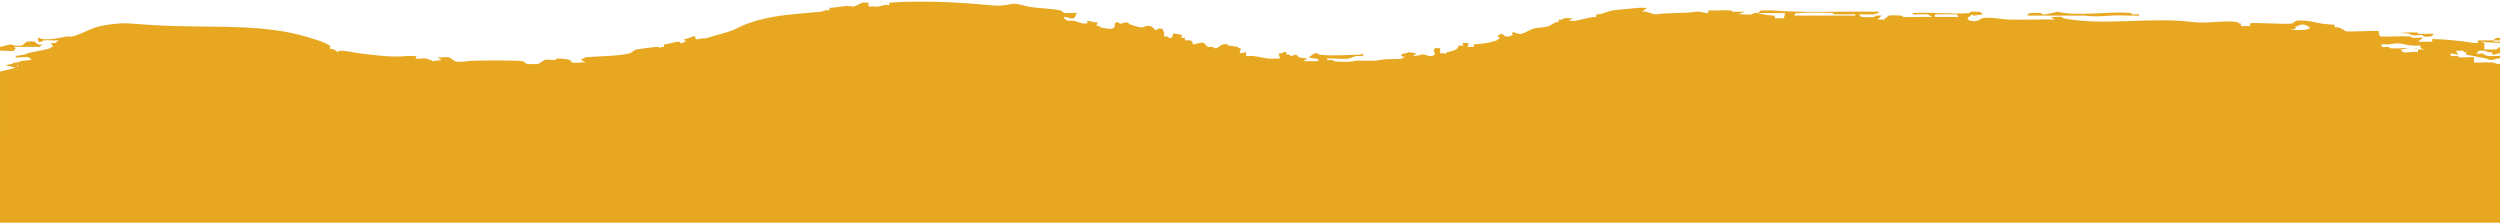 <?xml version="1.0" encoding="UTF-8"?> <svg xmlns="http://www.w3.org/2000/svg" id="Camada_3" version="1.1" viewBox="0 0 1920 171"><defs><style> .st0 { fill: #e7a720; } </style></defs><path class="st0" d="M1920,102.7v-53.7c-2.2.7-3.8-.8-5.5-1-4.6-.4-9.8.3-14.5,0v-4c-.4-.4-9.5.3-11.5,0-.4,0-.6-.9-1-1-2-.4-6.3,1.5-5.5-2l6,1-2-3c1.7.2,3.9-.3,5.5,0,.4,0,.9,1.5,2.5,1v2c5.3.9,10.3,1.9,15.5,3,1.2.2,2.1,1.4,5,1,1.7-.2,3.3-1.6,5.5-1v-2c-4.6-.4-9.8,1.3-13.5-2l-4.5.5c1.7-1.4-.1-2.4,2.5-2.5,1.2,0,2.9-.2,4,0,.8.1,3.3,1.9,5.5,1-.6,4.2,3.2.6,6,1v-5l-3,2h-9v-5l-3-1,5,.5,10,.5v-1h-4.5l-.5-1h-12v2c-1.1-.1-2.5.2-3.5,0-4.4-.9-10.5-1.5-15-2-5.5-.6-10.9-.9-16.5-1v2h-11l4-3c-2.8-.2-5.7.2-8.5,0-.4,0-.6-1-1-1-7.5-.5-15.4.4-23,0-2-.7-1.3-3.8-1.5-4-.9-.9-22.1.7-25.5,0-2.6-1.8-5.3-3.5-8.5-3v-2c-5.3-.2-10.7-.8-15.5-2-3.3-.8-10.4-1.8-14-1-.3,0-2.7,1.9-3,2-4.7,1-31.4-1.1-32.5,0v2h-7v-2c-1.6.5-2.1-.9-2.5-1-9.6-1.7-23.8,1.3-34,0-31.8-4.3-69.1,3.2-100-3-.4,0-.6-.9-1-1-2.6-.4-5.8.3-8.5,0l3,2c-11.8-.3-23.7.4-35.5,0-5.6-.2-13.7-2.1-20-1-.4,0-3.6,1.9-4,2-2.3.4-6.9.6-7.5-2l3.5-3,1,1,7.5-1-2.5-2c-2.3.2-4.8-.2-7,0-.4,0-.6,1-1,1-14,1.2-29.4-.9-43.5,0-.2,1.7,2.3,1,3.5,1,2.7,0,5.3,0,8,0l3.5,2c-7.4-.3-15.1.5-22.5,0-.4,0-.6-1-1-1-2.1-.2-8.5-.4-10,0-.3,0-2.9,2.8-4,3-1.3.3-3.1-.2-4.5,0l3-3c-1.4.1-3.1-.2-4.5,0-.4,0-.6,1-1,1-1.8.2-8.6.4-10,0-.4-.1-1.8-1.8-1.5-2,3.4-.2,7.1.3,10.5,0,1.9-.2,2.8-.8,4.5-1,.2-1.7-2.3-1-3.5-1-25-.5-52.6,1.1-78-1-2.9-.2-6,.2-9,0l-2.5,2h21l-1,4h-7v-2c-4.6-.2-9.3-1-13.5-2-2.5-.6-3.6.9-4,1-3.2.5-7.2-.3-10.5,0l5-2c-3.1-.2-6.4.2-9.5,0-.4,0-.6-1-1-1-5.8-.4-11.7.3-17.5,0v2c-3.4.2-5.8-1.5-9.5-1-10,1.5-21.8.6-31,2-3.4-.2-6.6-2.7-10.5-2l4-3c-2.1.2-4.4-.2-6.5,0-6.3.7-13.5,1.1-20,2-4.3.6-8,3.3-12.5,3v2c-5.6,0-11.3,2.3-16.5,3-1.4.2-3-.1-4.5,0l3-2c-2.1.2-4.5-.3-6.5,0-.4,0-2.5,1.9-4.5,1v2c-2.9-.6-5.1,2.1-7.5,3-3.5,1.3-8.3,1-12,2-2.2.6-6.5,3.4-9,4-2.5.6-4.8-1.7-7.5-1-.2.9,1.8,1.5.5,2-1.7.6-3.2,1.4-5,1-.7-.1-2.8-2.3-4-2-.5.1-.9,1.5-2.5,1l2,3c-1.6-.5-1.9.8-2.5,1-4.9,1.8-11.8,2.9-17.5,3v2h-5l1-3h-5l1,2h-4c0,3.8-5.5,4.2-8.5,5-.4.1-.6.9-1,1-1.3.2-3.1-.2-4.5,0v-4c-1.1.2-2.6-.3-3.5,0-2.8.8-.3,3.8-.5,4.5-.4,1.4-3.1,1.8-4.5,1.5-2-.5-4.9-2.1-7.5-.5l-5,.5,3-2-6.5-1c-1.6,1.9-4.7-.1-5.5,3l3.2.8c-1.4,0-2.5,1.2-2.7,1.2-5.3.8-10.4-.1-16,1-7.3,1.5-15.8-.2-21,1-3.6.8-10.8.5-15,0-.4,0-.6-.9-1-1-1.4-.2-4.6.9-4.5-1,5.2-.5,11.4.6,16.5,0,.9-.1,5-1.8,6-2,2-.4,6.3,1.5,5.5-2-1.6,1.2-2.7.9-4.5,1-7.5.3-22,1-29,0-.4,0-1.5-1.6-4-1l-4.5,3c2,.5,3.3.9,5.5,1,1.6,0,2.9.8,1.5,2h-11l3-2-6.5-1c-2.2-3.9-4.8-.7-6-1-.6-.2-1.6-1.7-3.5-1v-2c-2.4-.5-3.6,1.5-6,1l1,4c-2.8-.2-5.7.2-8.5,0-3.3-.3-8.6-1.6-12-2-1.7-.2-3.7.2-5.5,0v-3l-5,1,1-4c-1.6.5-2-.8-2.5-1-1.8-.5-5.1-.6-7-1-.4,0-.6-.9-1-1-3.7-.7-5.3,1.2-8,3h-2c-1.1-1.8-3.4-.6-5-1-.7-.2-2.3-2.8-3-3-3-.8-5.8,1.1-8.5,1,.2-3.6-3-3.1-6-3v-2h-3l1-2c-1.5-.3-6.2-1.8-7-1s.1,2.5-1.5,3c-2,.6-2.6-.9-3-1-.7-.2-2.3.2-2.5,0s.2-2.6,0-3.5c0-.4-1.5-.9-1-2.5-1.1.1-2.5-.2-3.5,0-.4,0-.7,1.4-2,1-.3,0-2.9-2.8-4-3-2.9-.6-4.4.6-6,1-1.6.4-6.8-1.3-9-2-2.8-.8-.6-3-7-1-2,.6-2.8-1.3-4-1-1.7.5-1.2,2.6-1.5,3.5-.5,1.7-3.9,1.8-5.5,1.5-1.3-.2-3.4-.6-5-1-.5-.1-1.7-1.8-3.5-1l1-3c-3.1.6-5.2-1-8-1v2c-1.1-.1-2.5.2-3.5,0-1.6-.3-5.4-1.8-7-2-3.1-.5-5.9,1.1-7.5-3,2.6-.2,4.8,1.7,7.5,1,1.2-.3,1.9-3,2.5-4-.6-.5-7.6.4-9.5,0-.3,0-2.7-1.9-3-2-7.8-1.7-16.9-1.4-25-3-3-.6-8.8-2.6-12-2-7.2,1.3-9.9,1.7-17,1-25.1-2.4-52.1-3.7-77.5-2v2c-3-.9-6.7.8-8.5,1-2.4.2-5.1-.2-7.5,0v-3c-1.4.2-3.2-.2-4.5,0-1.8.3-6.1,3.6-8,3-4.4-1.3-12.1,1-17.5,1v2c-2.3-.9-5.6.9-6.5,1-14.5,1.4-28.3,2-42,5-6.8,1.5-14.5,3.7-21,7-8,4.1-15.3,5.2-24,8-3.3,1.1-3.6,0-7,1-3.6,1-2.2-1.7-2.5-2-1-1-6.8,2.6-9,2l2,2c-1.6-.5-2,.8-2.5,1-2,.6-2.5-.8-3-1-1.4-.4-9.1,2.2-11.5,2v2c-.2.2-1-.2-1.5,0-3,1.3-1.4.4-3,0-.9-.2-15.1,1.6-17,2-.8.2-4.2,2.8-5,3-10.4,2.3-23,2-34,3l-3.5,2,4,2c-2.9-.5-7.9.7-10.5,0-.5-.2-1.5-1.8-2-2-2.5-.7-7.3-1.3-10-1-.4,0-.6,1-1,1-2.5.2-5.9-.5-8,0-.8.2-4.2,2.8-5,3-1.3.3-7.7.3-9,0-.3,0-2.7-1.9-3-2-3.9-.8-38.7-.8-43,0-2.2.4-6.2.8-9,0-.3,0-3.5-2.7-5-3-2.5-.4-5.9.3-8.5,0l3,2-6.5,1c-.8-.6-4.4-1.9-5-2-2.6-.4-5.8.3-8.5,0l1-2c-2.4.2-5.1-.2-7.5,0-11.6,1.2-24.1-.5-36-2-3.5-.4-12.8-2.5-16-2-.4,0-.7,1-1,1-.2,0-2.4-1.7-3-2-1.1-.5-4.9-.1-2.5-2.5-5.7-3.7-12.8-5.5-19.5-7.5-30.9-9-65.7-7-100-8-10.8-.3-24.2-1.1-35-2-6.7-.6-20.2,1.1-26,3-5.9,1.9-12.2,5.7-18,7-1.2.3-2.8-.2-4,0-5.9,1-12.4,2.8-19,2-1.6-.2-1.9-1.3-3.5-1l.5,3c1.7.9,3.7-1,4-1,3.6-.4,7.8.3,11.5,0l-2.5,2h-3.5l2,3c-1.6-.5-1.9.8-2.5,1-6.2,2.2-14,2.3-20,5l-6.5,1c-.2,1.7,2.3,1,3.5,1,2.7,0,7.4-1.1,8.5,2l-8.5,1c-1.4,2-4.6,0-6,2l-5.5,1,8,2-12,3v47.7h-66.4v262.3h2307.1V102.7h-320.7ZM1829,34c2-.2,4.6.3,6.5,0,4-.7,6.6-1.1,11,0,4,1,7.9,1.2,12.5,1v2l3,1h-5v2c-3.2-.6-8.7.8-11.5,0-.4-.1-1.8-1.7-1.5-2l6-1c-4.6-.4-10,.6-14.5,0-.4,0-.6-.9-1-1-2.2-.3-6.3,1.4-5.5-2ZM1763,22v-2c1.8.8,3.1-.9,3.5-1,2.5-.5,6.4.3,7.5,3-1.7.2-2.6.8-4.5,1-3.4.3-7.1-.2-10.5,0l4-1ZM1486,11h16.5c.2,0,1.6,1.4,1.5,2h-18v-2ZM1381.5,10c7.7-.6,18.1-.3,26,0,.3,0,.7,1,1,1,4.3.2,8.7,0,13,0,1.2,0,3.7-.7,3.5,1h-47c.6-2.1,1.8-1.9,3.5-2ZM13.5,50c.6,0,.6,1,0,1s-.6-1,0-1Z"></path><path class="st0" d="M1920,29c-1.9-.2-4.2.5-5,2h5v-2Z"></path><path class="st0" d="M10.5,39c.4-.1,1-1.2,1.5-1.5l-1-1.5h19.5c.2,0,1.8-1.7,1.5-2-3,1.3-4.6-1.8-5.5-2-.7-.2-5.3-.2-6,0-.3,0-2.9,2.8-4,3-1.9.4-6.7.3-8-1l-8.5,2v3c2.9-.5,7.9.7,10.5,0Z"></path><path class="st0" d="M1620.5,12c6.1-.5,12.8.1,19,0,1.2,0,3.7.7,3.5-1-1.8-.1-3.8.2-5.5,0-.4,0-.6-1-1-1-16.2-1.6-41.9,2.9-56-1-.8-.2-8.5,2.5-12,2-.4,0-.6-1-1-1-2-.2-5-.2-7,0-1.7.1-2.9-.1-3.5,2h44.5c5.5.9,12.8.5,19,0Z"></path><path class="st0" d="M1860.5,27c.4,0,.6,1,1,1,2.2.3,6.7.7,7.5-2-3.8-.2-7.7.2-11.5,0-.4,0-.6-1-1-1-4.5-.3-9,.2-13.5,0l7.5,1c2.4,2,6.7.7,10,1Z"></path><path class="st0" d="M1855.5,38c.6,0,.6-1,0-1s-.6,1,0,1Z"></path></svg> 